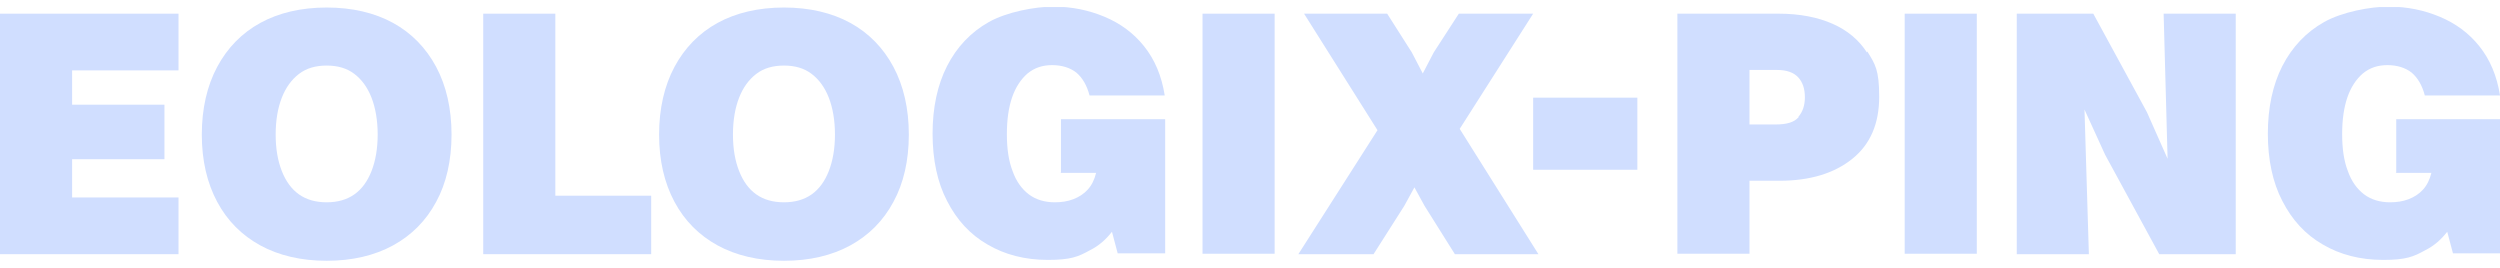 <?xml version="1.0" encoding="UTF-8"?>
<svg xmlns="http://www.w3.org/2000/svg" width="224" height="24" viewBox="0 0 224 24" fill="none">
  <g clip-path="url(#clip0_363_7886)">
    <path d="M15.994 6.307V1.225H6.461H4.767H0V22.774H4.767H6.461H15.994V17.693H6.461V14.265H14.734V9.38H6.461V6.307H15.994Z" fill="#D0DEFF"></path>
    <path d="M29.27 23.366C26.985 23.366 24.976 22.893 23.322 21.987C21.667 21.081 20.367 19.781 19.461 18.087C18.555 16.393 18.082 14.383 18.082 12.059C18.082 9.735 18.555 7.686 19.461 5.992C20.367 4.298 21.667 2.959 23.322 2.053C24.976 1.147 26.985 0.674 29.27 0.674C31.555 0.674 33.564 1.147 35.219 2.053C36.873 2.959 38.173 4.298 39.08 5.992C39.986 7.686 40.458 9.735 40.458 12.059C40.458 14.383 39.986 16.432 39.08 18.087C38.173 19.781 36.873 21.081 35.219 21.987C33.564 22.893 31.555 23.366 29.27 23.366ZM29.27 18.126C30.255 18.126 31.082 17.89 31.752 17.417C32.422 16.944 32.934 16.235 33.288 15.329C33.643 14.423 33.84 13.32 33.84 12.059C33.84 10.799 33.643 9.656 33.288 8.75C32.934 7.844 32.422 7.135 31.752 6.623C31.082 6.11 30.255 5.874 29.27 5.874C28.285 5.874 27.458 6.11 26.788 6.623C26.119 7.135 25.607 7.844 25.252 8.75C24.897 9.656 24.7 10.759 24.7 12.059C24.7 13.359 24.897 14.423 25.252 15.329C25.607 16.235 26.119 16.944 26.788 17.417C27.458 17.89 28.285 18.126 29.27 18.126Z" fill="#D0DEFF"></path>
    <path d="M49.758 17.535V1.225H43.297V22.774H48.064H49.758H58.346V17.535H49.758Z" fill="#D0DEFF"></path>
    <path d="M70.243 23.366C67.958 23.366 65.949 22.893 64.294 21.987C62.64 21.081 61.34 19.781 60.434 18.087C59.527 16.393 59.055 14.383 59.055 12.059C59.055 9.735 59.527 7.686 60.434 5.992C61.34 4.298 62.64 2.959 64.294 2.053C65.949 1.147 67.958 0.674 70.243 0.674C72.528 0.674 74.537 1.147 76.192 2.053C77.846 2.959 79.146 4.298 80.052 5.992C80.958 7.686 81.431 9.735 81.431 12.059C81.431 14.383 80.958 16.432 80.052 18.087C79.146 19.781 77.846 21.081 76.192 21.987C74.537 22.893 72.528 23.366 70.243 23.366ZM70.243 18.126C71.228 18.126 72.055 17.89 72.725 17.417C73.394 16.944 73.907 16.235 74.261 15.329C74.616 14.423 74.813 13.32 74.813 12.059C74.813 10.799 74.616 9.656 74.261 8.75C73.907 7.844 73.394 7.135 72.725 6.623C72.055 6.11 71.228 5.874 70.243 5.874C69.258 5.874 68.431 6.11 67.761 6.623C67.091 7.135 66.579 7.844 66.225 8.75C65.87 9.656 65.673 10.759 65.673 12.059C65.673 13.359 65.87 14.423 66.225 15.329C66.579 16.235 67.091 16.944 67.761 17.417C68.431 17.89 69.258 18.126 70.243 18.126Z" fill="#D0DEFF"></path>
    <path d="M95.022 15.486H98.213C98.056 16.117 97.82 16.59 97.465 16.983C97.111 17.377 96.677 17.653 96.165 17.85C95.653 18.047 95.101 18.126 94.51 18.126C93.604 18.126 92.816 17.89 92.186 17.417C91.556 16.944 91.044 16.235 90.728 15.329C90.374 14.423 90.216 13.32 90.216 12.02C90.216 10.72 90.374 9.617 90.689 8.71C91.004 7.804 91.477 7.095 92.068 6.583C92.698 6.071 93.407 5.835 94.274 5.835C95.141 5.835 95.889 6.071 96.441 6.504C96.992 6.977 97.386 7.647 97.623 8.553H104.359C104.083 6.78 103.453 5.322 102.508 4.141C101.562 2.959 100.38 2.092 98.962 1.501C97.544 0.91 96.047 0.595 94.392 0.595C92.738 0.595 90.216 1.068 88.601 1.974C86.986 2.88 85.725 4.219 84.859 5.913C83.992 7.607 83.559 9.656 83.559 11.98C83.559 14.305 83.992 16.353 84.859 18.008C85.725 19.702 86.907 21.002 88.483 21.908C90.019 22.814 91.832 23.287 93.88 23.287C95.929 23.287 96.598 23.011 97.662 22.42C98.45 22.026 99.08 21.474 99.632 20.765L100.144 22.696H104.399V10.68H95.062V15.447L95.022 15.486Z" fill="#D0DEFF"></path>
    <path d="M107.746 22.774V1.225H114.207V22.735H107.746V22.774Z" fill="#D0DEFF"></path>
    <path d="M130.79 11.547L137.369 1.225H130.711L128.466 4.692L127.481 6.583L126.496 4.692L124.29 1.225H116.844L123.423 11.665L116.332 22.774H123.069L125.826 18.441L126.732 16.787L127.638 18.441L130.357 22.774H137.842L130.79 11.547Z" fill="#D0DEFF"></path>
    <path d="M167.272 4.692C166.563 3.589 165.539 2.722 164.199 2.132C162.86 1.541 161.245 1.225 159.354 1.225H150.293V22.735H156.754V16.196H159.433C162.19 16.196 164.357 15.526 165.972 14.226C167.587 12.926 168.375 11.074 168.375 8.671C168.375 6.268 168.021 5.756 167.312 4.613L167.272 4.692ZM161.166 10.483C160.772 10.956 160.102 11.153 159.078 11.153H156.754V6.268H159.236C160.102 6.268 160.733 6.504 161.127 6.938C161.521 7.371 161.718 7.962 161.718 8.711C161.718 9.459 161.521 10.011 161.127 10.483H161.166Z" fill="#D0DEFF"></path>
    <path d="M170.66 22.774V1.225H177.121V22.735H170.66V22.774Z" fill="#D0DEFF"></path>
    <path d="M193.861 1.225L194.216 14.226L192.364 10.05L187.558 1.225H186.534H182.909H180.703V22.774H187.164L186.77 9.814L188.622 13.871L193.467 22.774H194.491H198.076H200.322V1.225H193.861Z" fill="#D0DEFF"></path>
    <path d="M214.663 15.486H217.854C217.697 16.117 217.46 16.59 217.106 16.983C216.751 17.377 216.318 17.653 215.806 17.85C215.293 18.047 214.742 18.126 214.151 18.126C213.245 18.126 212.457 17.89 211.827 17.417C211.196 16.944 210.684 16.235 210.369 15.329C210.015 14.423 209.857 13.32 209.857 12.02C209.857 10.72 210.015 9.617 210.33 8.71C210.645 7.804 211.118 7.095 211.709 6.583C212.339 6.071 213.048 5.835 213.915 5.835C214.781 5.835 215.53 6.071 216.081 6.504C216.633 6.977 217.027 7.647 217.263 8.553H224C223.724 6.78 223.094 5.322 222.148 4.141C221.203 2.959 220.021 2.092 218.603 1.501C217.184 0.91 215.687 0.595 214.033 0.595C212.378 0.595 209.857 1.068 208.242 1.974C206.627 2.88 205.366 4.219 204.499 5.913C203.633 7.607 203.199 9.656 203.199 11.98C203.199 14.305 203.633 16.353 204.499 18.008C205.366 19.702 206.548 21.002 208.124 21.908C209.66 22.814 211.472 23.287 213.521 23.287C215.569 23.287 216.239 23.011 217.303 22.42C218.091 22.026 218.721 21.474 219.272 20.765L219.785 22.696H224.039V10.68H214.703V15.447L214.663 15.486Z" fill="#D0DEFF"></path>
    <path d="M137.371 15.211V8.75H146.708V15.211H137.371Z" fill="#D0DEFF"></path>
  </g>
  <defs>
    <clipPath id="clip0_363_7886">
      <rect width="224" height="22.731" fill="white" transform="translate(0 0.635)"></rect>
    </clipPath>
  </defs>
</svg>
